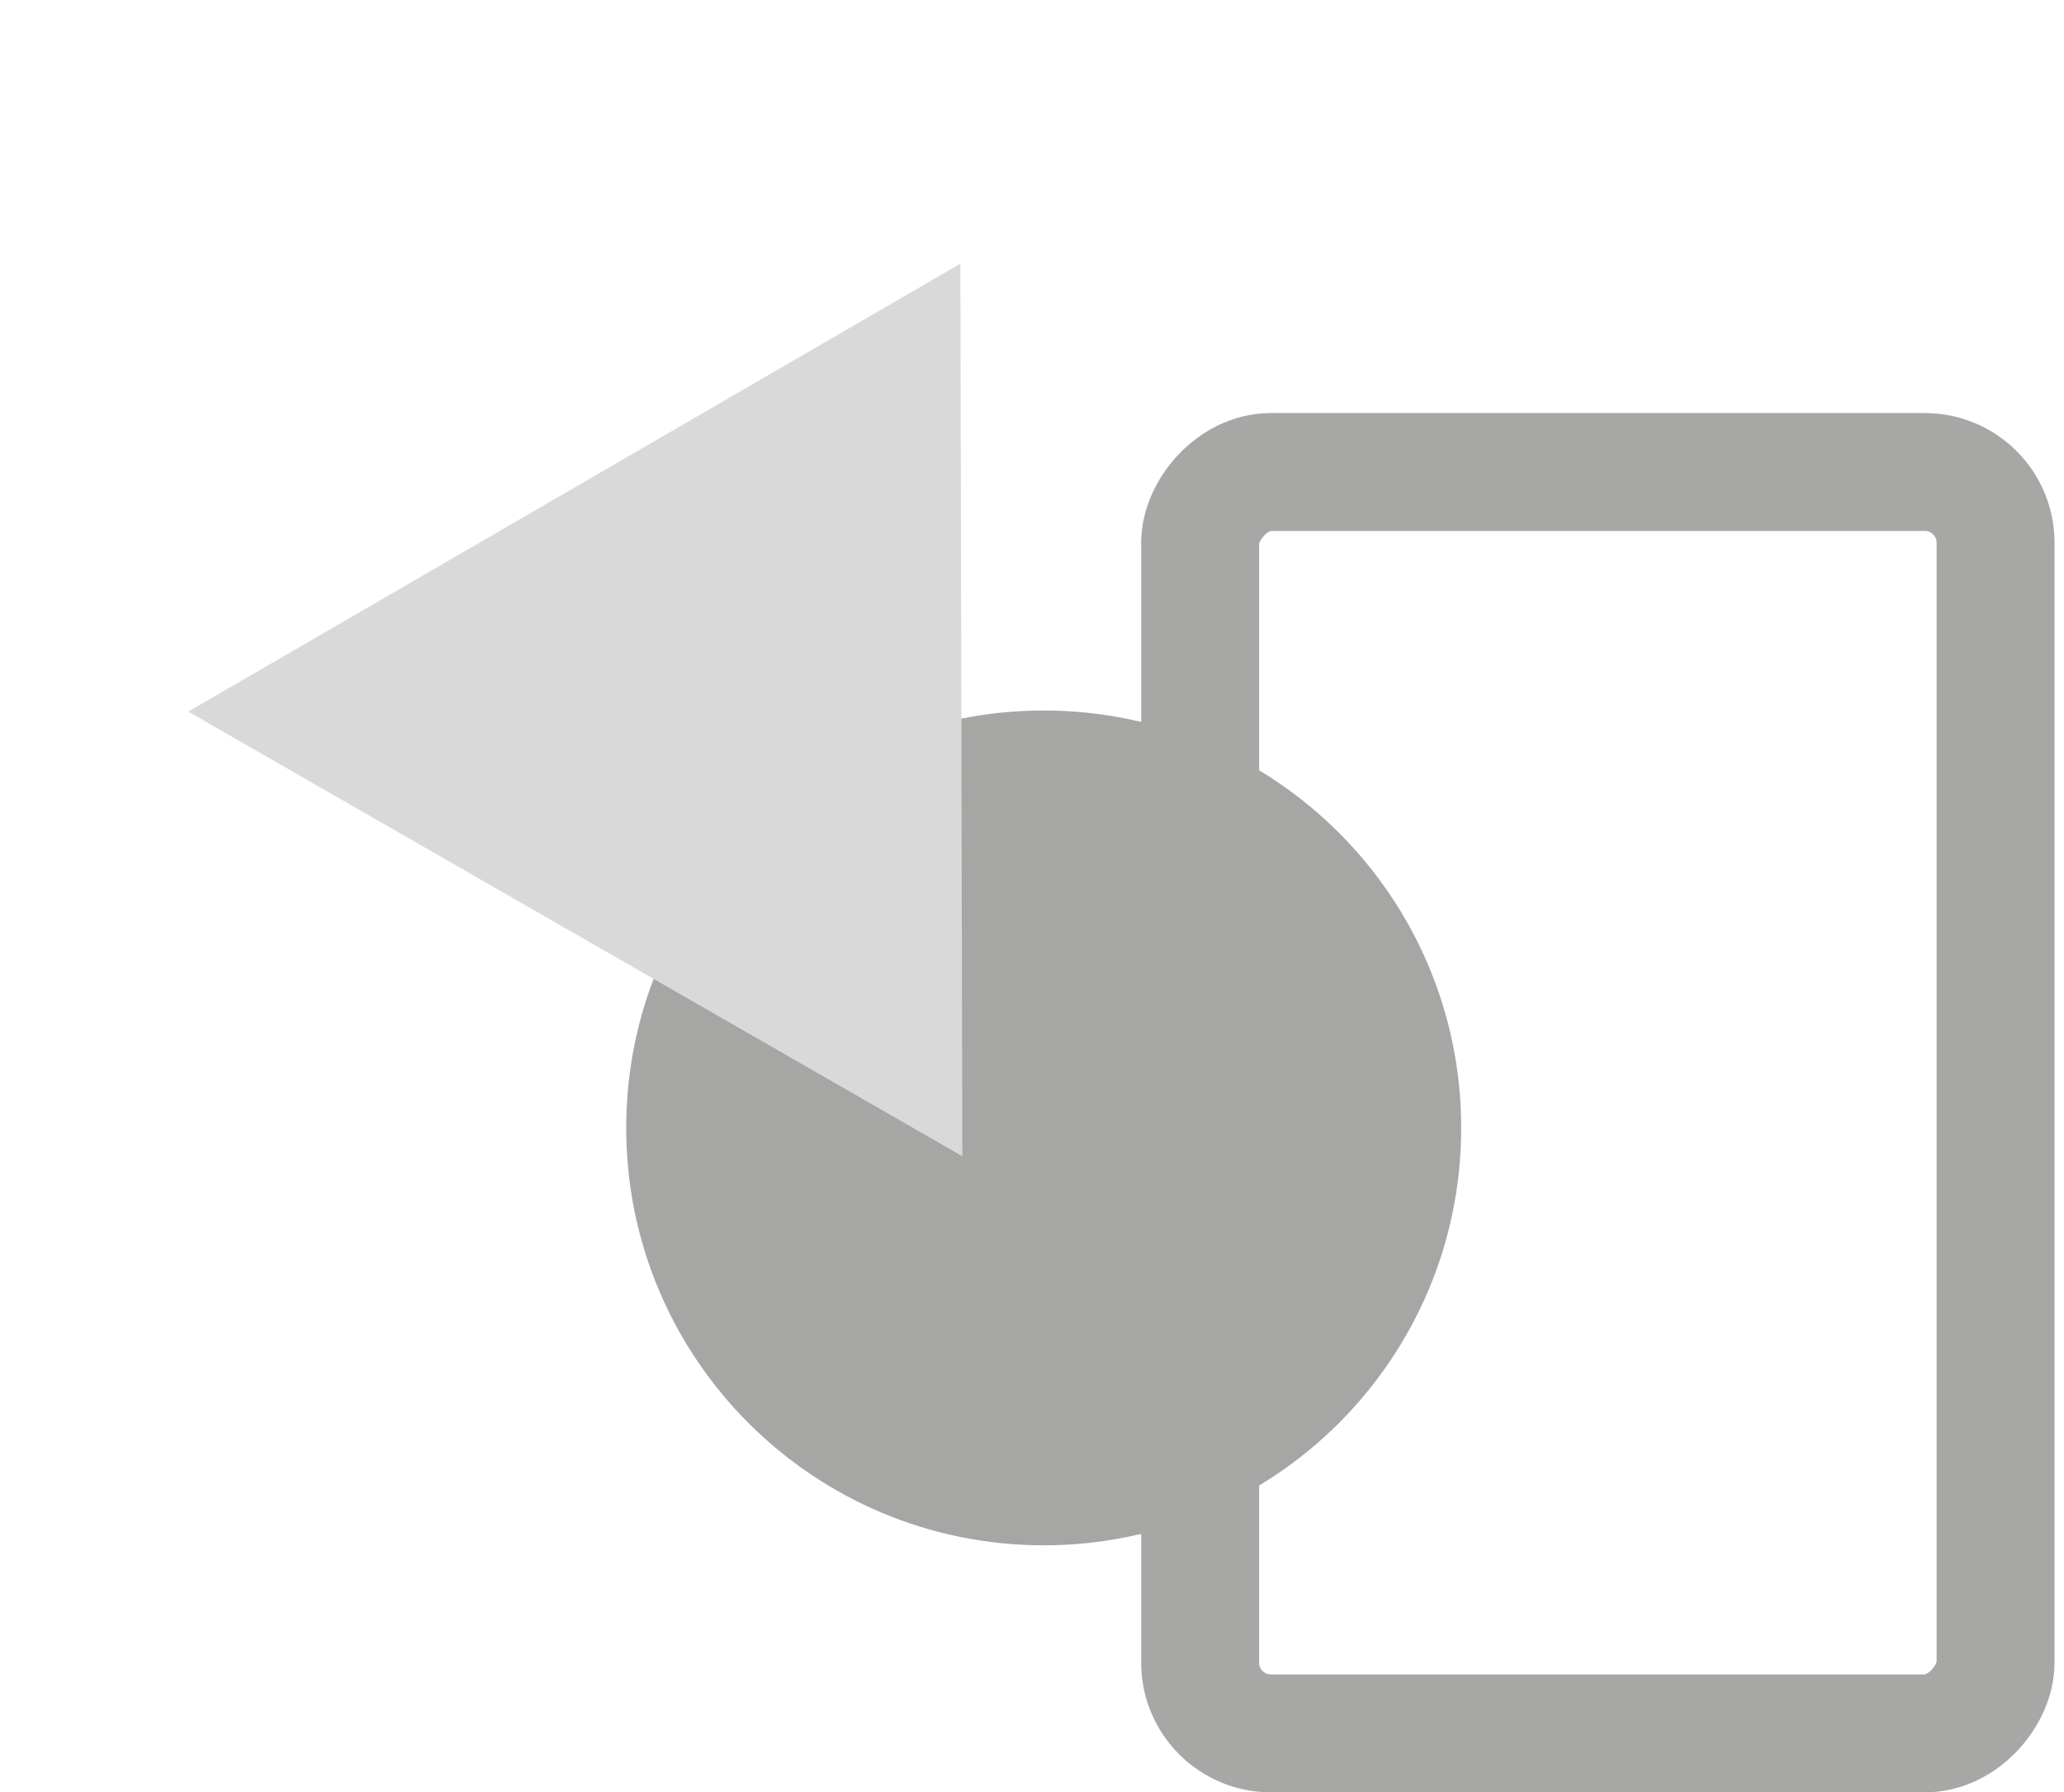 <svg xmlns="http://www.w3.org/2000/svg" width="175" height="152" viewBox="0 0 175 152" fill="none"><path opacity="0.9" d="M88.493 131.049C108.042 131.049 123.89 115.201 123.89 95.652C123.89 76.102 108.042 60.254 88.493 60.254C68.943 60.254 53.095 76.102 53.095 95.652C53.095 115.201 68.943 131.049 88.493 131.049Z" fill="#9D9D9C"></path><g style="mix-blend-mode:multiply"><path d="M81.429 22.361L81.594 98.052L15.961 60.349L81.429 22.361Z" fill="#D9D9D9"></path></g><g style="mix-blend-mode:multiply"><rect width="67.441" height="106.971" rx="6" transform="matrix(1 0 0 -1 101.757 147)" stroke="#A7A7A6" stroke-width="10"></rect></g></svg>